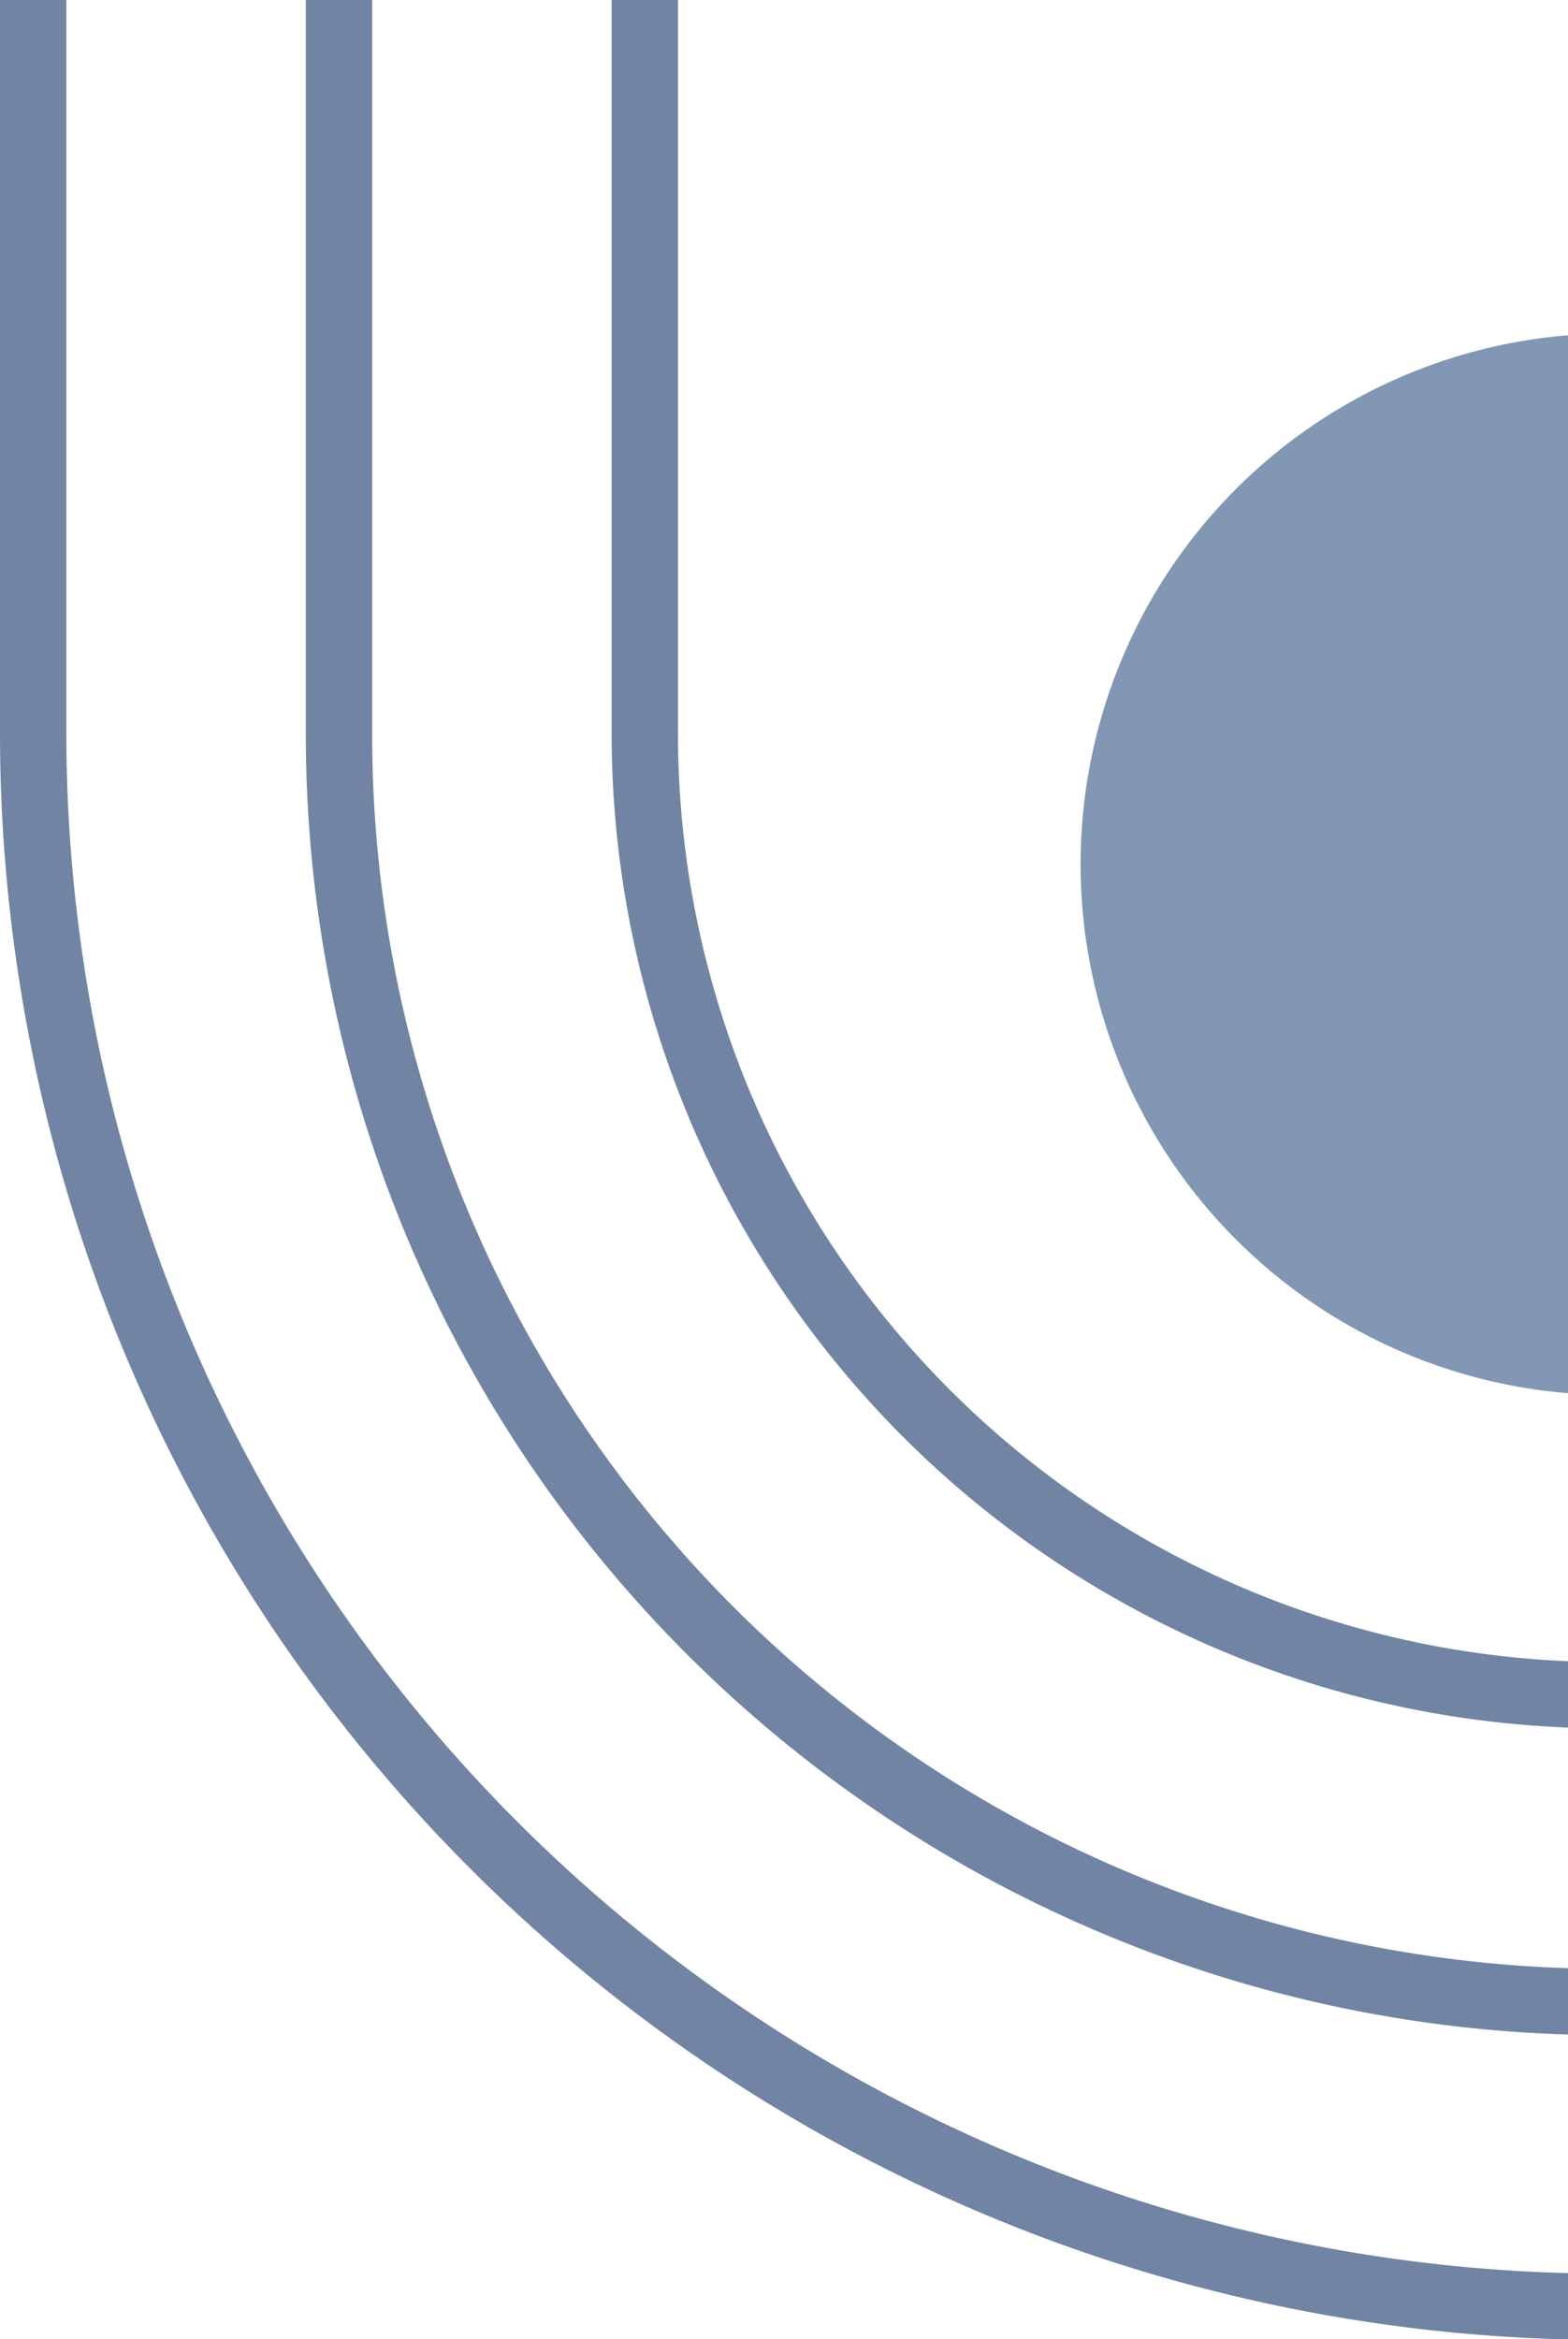 <svg xmlns="http://www.w3.org/2000/svg" viewBox="0 0 70.91 105.78"><defs><style>.cls-1{fill:#7184a3;}.cls-2{fill:#8197b3;}</style></defs><title>light_half_circle</title><g id="Footer"><path class="cls-1" d="M70.91,102.79v3A72.69,72.69,0,0,1,0,33.2V0H3V33.2A69.7,69.7,0,0,0,70.91,102.79Z"/><path class="cls-1" d="M70.91,89v3A58.82,58.82,0,0,1,13.83,33.2V0h3V33.2A55.83,55.83,0,0,0,70.91,89Z"/><path class="cls-1" d="M70.91,75.12v3A45,45,0,0,1,27.66,33.2V0h3V33.2A42,42,0,0,0,70.91,75.12Z"/><path class="cls-2" d="M70.91,15.15V63a24,24,0,0,1,0-47.84Z"/></g></svg>